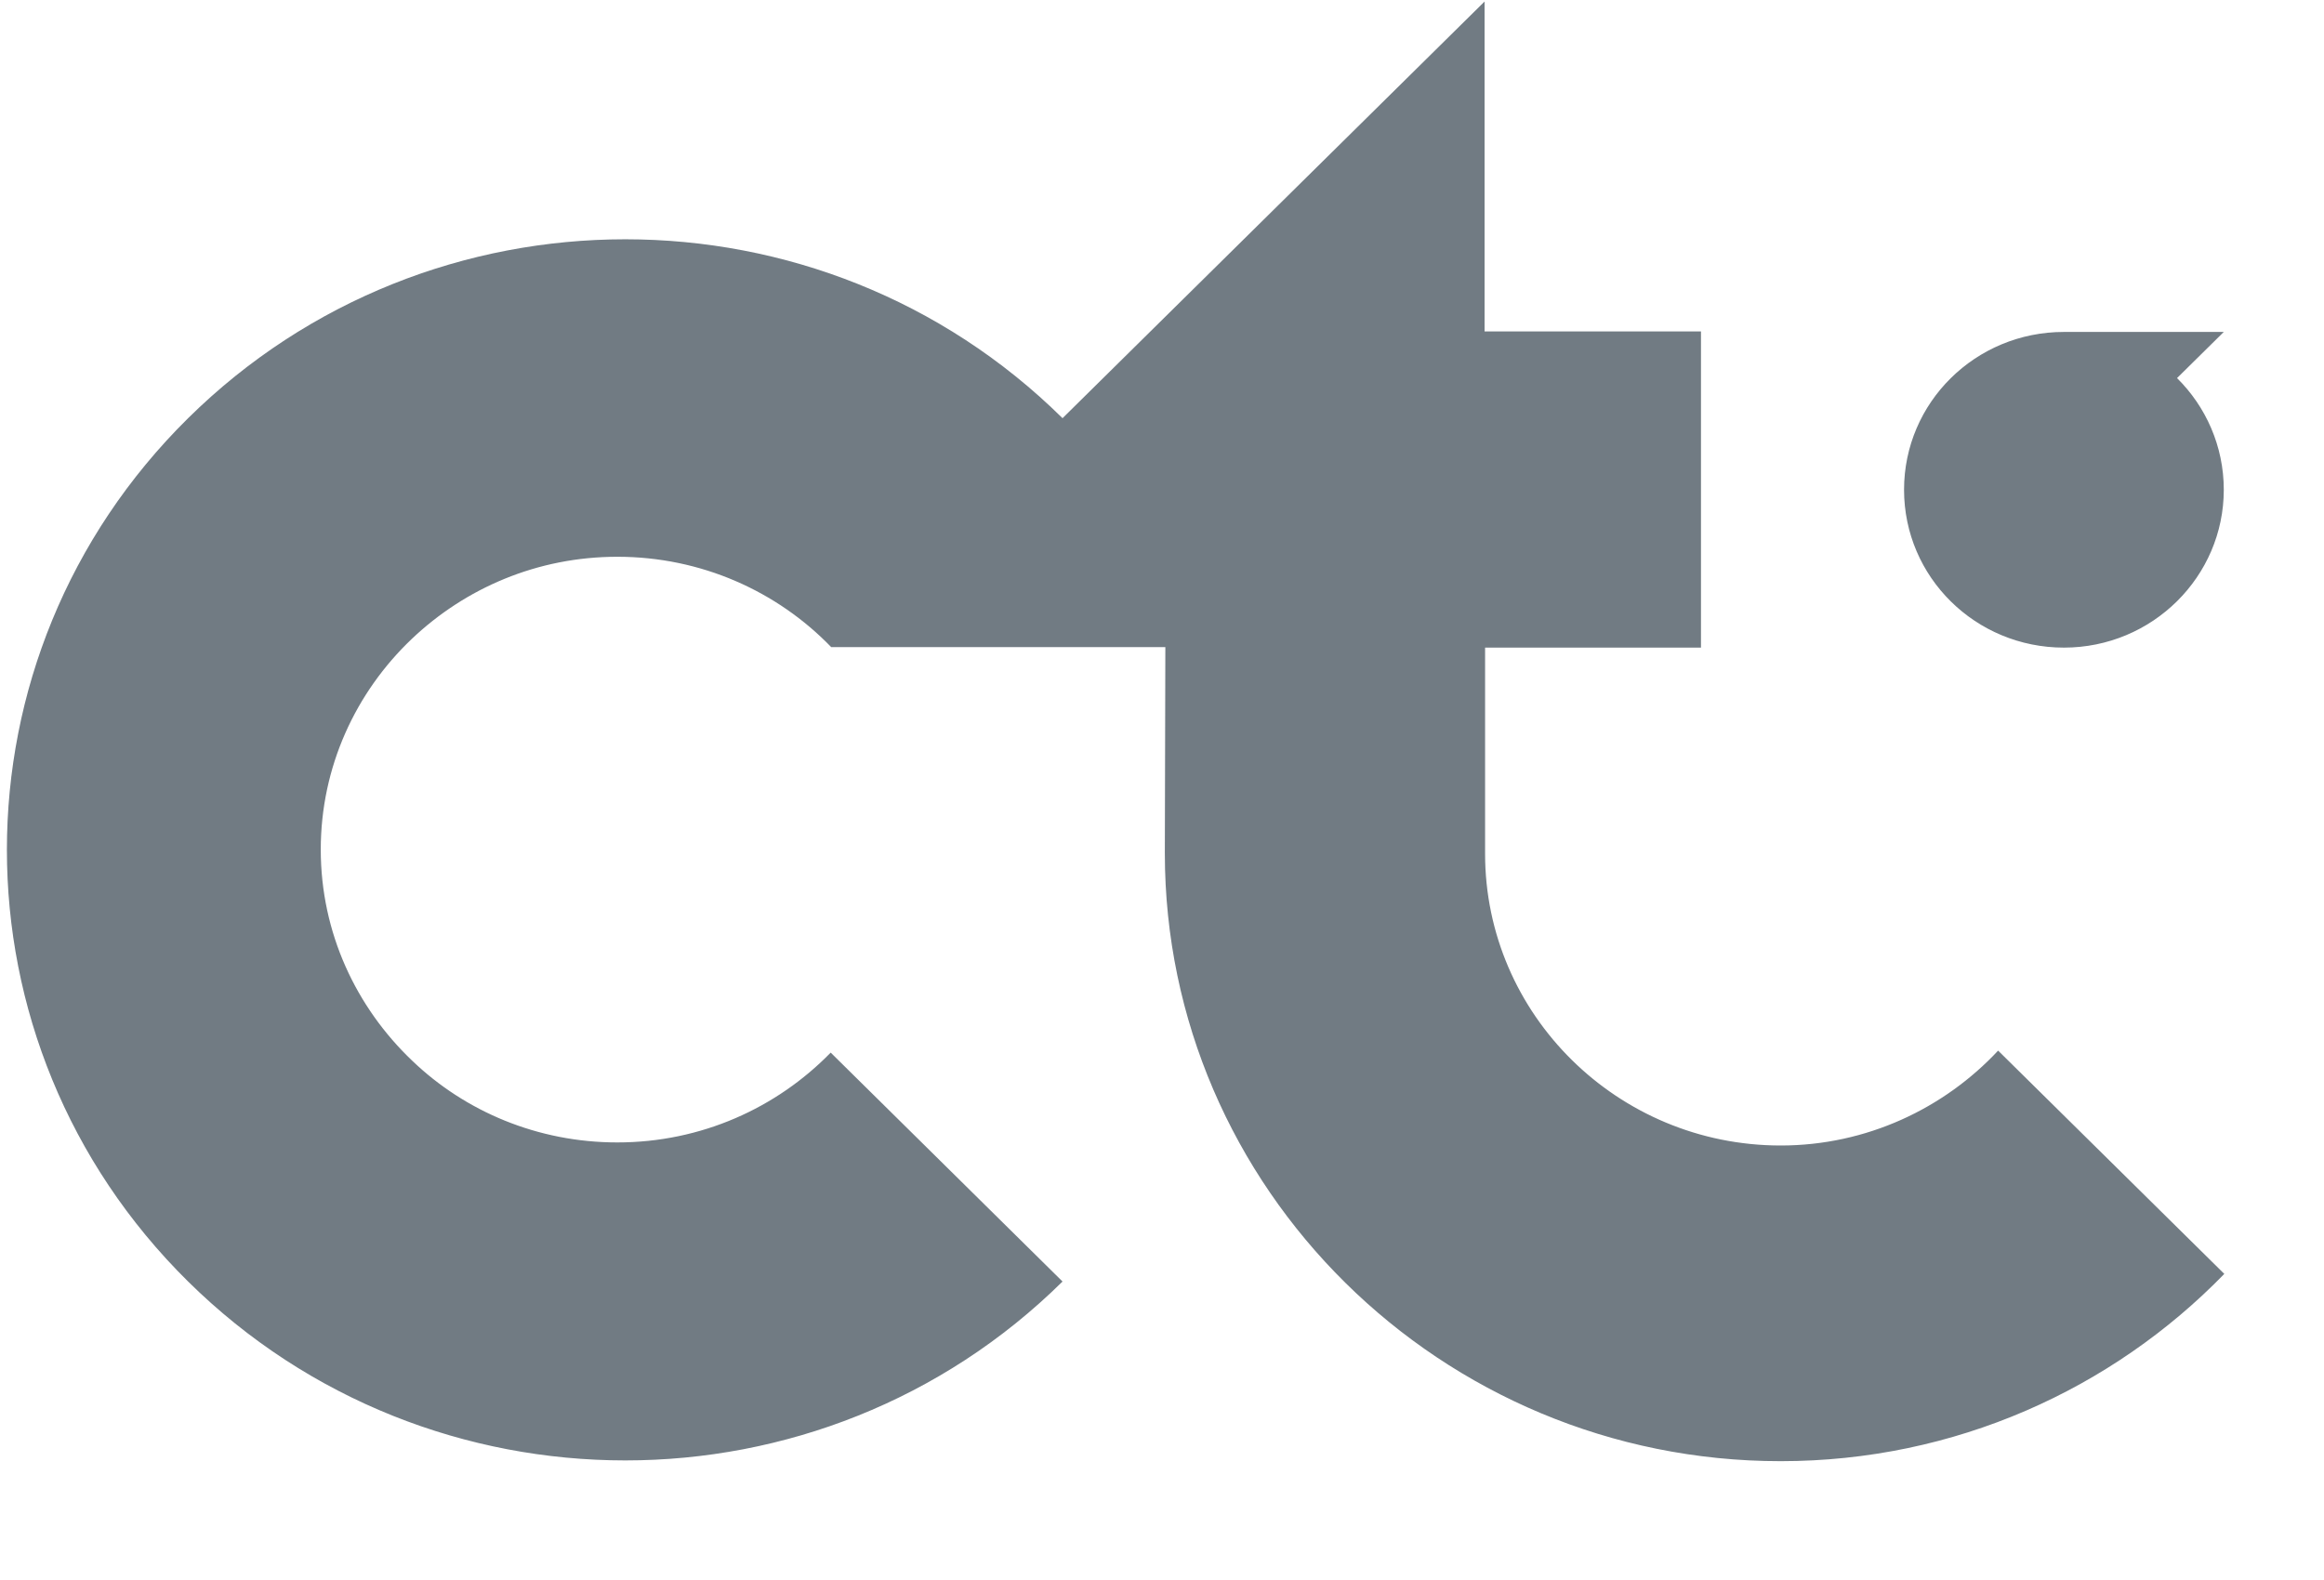 <?xml version="1.0" encoding="UTF-8"?> <svg xmlns="http://www.w3.org/2000/svg" width="50" height="34" viewBox="0 0 50 34" fill="none"> <g opacity="0.8" clip-path="url(#clip0_497_1492)"> <path d="M44.239 42.517C44.239 42.19 44.449 42.037 44.858 42.037H45.466V42.987H44.836C44.438 42.987 44.239 42.834 44.239 42.517ZM44.537 43.107L44.04 43.795H44.239L44.714 43.129C44.736 43.129 44.77 43.129 44.814 43.129H45.466V43.795H45.632V41.873H44.847C44.604 41.873 44.405 41.928 44.261 42.037C44.117 42.146 44.051 42.299 44.051 42.517C44.051 42.681 44.095 42.801 44.172 42.91C44.261 42.998 44.383 43.074 44.537 43.107ZM43.011 39.863V39.044L43.465 38.608L44.493 39.863H45.632L44.161 38.007L45.511 36.642H44.383L43 37.93V35.418H42.06V39.863H43.011ZM41.23 41.873H41.042V42.998C41.042 43.26 41.12 43.468 41.264 43.599C41.407 43.741 41.606 43.806 41.861 43.806C42.027 43.806 42.182 43.773 42.303 43.697C42.425 43.62 42.525 43.522 42.591 43.391V43.795H42.768V41.873H42.58V42.889C42.58 43.118 42.513 43.293 42.392 43.435C42.259 43.566 42.093 43.631 41.872 43.631C41.673 43.631 41.507 43.577 41.396 43.468C41.286 43.358 41.23 43.194 41.23 42.976V41.873V41.873ZM40.899 35.429H39.959V38.793C39.959 39.143 40.058 39.416 40.268 39.612C40.478 39.809 40.755 39.907 41.131 39.907C41.297 39.907 41.463 39.885 41.618 39.831L41.573 39.11C41.54 39.121 41.507 39.143 41.452 39.154C41.396 39.164 41.352 39.175 41.308 39.175C41.175 39.175 41.076 39.143 41.009 39.066C40.943 38.99 40.899 38.891 40.899 38.749V35.429ZM37.913 42.79C37.913 42.638 37.946 42.506 38.012 42.397C38.078 42.277 38.178 42.19 38.3 42.124C38.421 42.059 38.554 42.026 38.709 42.026C38.864 42.026 38.996 42.059 39.118 42.124C39.24 42.19 39.339 42.277 39.406 42.397C39.472 42.517 39.505 42.648 39.505 42.79C39.505 42.932 39.472 43.074 39.406 43.184C39.339 43.304 39.24 43.391 39.118 43.457C38.996 43.522 38.864 43.555 38.709 43.555C38.554 43.555 38.421 43.522 38.3 43.457C38.178 43.391 38.09 43.304 38.012 43.184C37.946 43.074 37.913 42.932 37.913 42.79ZM37.846 42.31C37.758 42.452 37.724 42.616 37.724 42.79C37.724 42.965 37.769 43.129 37.846 43.271C37.935 43.413 38.045 43.522 38.189 43.599C38.333 43.675 38.499 43.719 38.687 43.719C38.864 43.719 39.019 43.686 39.162 43.609C39.306 43.533 39.417 43.424 39.494 43.282V43.609C39.494 43.861 39.428 44.057 39.306 44.177C39.184 44.298 38.996 44.363 38.731 44.363C38.576 44.363 38.432 44.341 38.3 44.287C38.167 44.243 38.045 44.166 37.946 44.079L37.846 44.221C37.946 44.319 38.067 44.396 38.233 44.45C38.388 44.505 38.565 44.527 38.742 44.527C39.052 44.527 39.295 44.45 39.45 44.298C39.605 44.145 39.682 43.915 39.682 43.588V41.873H39.505V42.31C39.428 42.168 39.317 42.059 39.173 41.982C39.029 41.906 38.864 41.862 38.687 41.862C38.51 41.862 38.344 41.906 38.189 41.982C38.045 42.059 37.935 42.168 37.846 42.31ZM36.497 38.258C36.497 37.985 36.574 37.767 36.729 37.614C36.884 37.45 37.083 37.373 37.326 37.373C37.559 37.373 37.758 37.45 37.924 37.614C38.078 37.777 38.156 37.996 38.156 38.258C38.156 38.531 38.078 38.749 37.924 38.902C37.769 39.066 37.57 39.143 37.326 39.143C37.083 39.143 36.884 39.066 36.729 38.902C36.574 38.739 36.497 38.52 36.497 38.258ZM36.331 39.7C36.574 39.831 36.851 39.907 37.16 39.907C37.603 39.907 37.946 39.765 38.178 39.492V39.863H39.074V36.653H38.134V36.991C37.901 36.729 37.581 36.598 37.16 36.598C36.851 36.598 36.574 36.663 36.331 36.805C36.088 36.937 35.889 37.133 35.745 37.384C35.601 37.635 35.535 37.93 35.535 38.258C35.535 38.586 35.601 38.88 35.745 39.132C35.889 39.372 36.088 39.569 36.331 39.7ZM34.971 41.873H34.782V42.91C34.782 43.173 34.849 43.369 34.993 43.511C35.136 43.653 35.336 43.719 35.59 43.719C35.756 43.719 35.9 43.686 36.032 43.609C36.154 43.533 36.254 43.435 36.32 43.315V43.609C36.32 43.861 36.265 44.057 36.154 44.177C36.043 44.298 35.866 44.363 35.634 44.363C35.49 44.363 35.358 44.341 35.236 44.287C35.114 44.243 35.004 44.166 34.915 44.079L34.816 44.221C34.904 44.319 35.026 44.396 35.17 44.45C35.313 44.505 35.468 44.527 35.634 44.527C35.922 44.527 36.143 44.45 36.287 44.298C36.431 44.145 36.508 43.915 36.508 43.588V41.873H36.32V42.812C36.32 43.042 36.254 43.216 36.132 43.358C35.999 43.489 35.833 43.555 35.612 43.555C35.413 43.555 35.247 43.5 35.136 43.391C35.026 43.282 34.971 43.118 34.971 42.9V41.873ZM33.378 38.76C33.378 39.143 33.477 39.427 33.688 39.623C33.898 39.82 34.196 39.918 34.584 39.918C34.727 39.918 34.871 39.896 35.004 39.863C35.136 39.831 35.247 39.776 35.347 39.711L35.103 39.055C34.993 39.132 34.86 39.175 34.716 39.175C34.584 39.175 34.484 39.143 34.418 39.066C34.351 38.99 34.318 38.891 34.318 38.749V37.439H35.125V36.718H34.318V35.932H33.378V38.76V38.76ZM30.425 41.873H30.248V43.795H30.436V42.779C30.436 42.55 30.502 42.375 30.624 42.233C30.757 42.102 30.923 42.037 31.144 42.037C31.332 42.037 31.487 42.091 31.586 42.201C31.697 42.31 31.741 42.474 31.741 42.692V43.795H31.929V42.779C31.929 42.55 31.995 42.375 32.117 42.233C32.25 42.102 32.416 42.037 32.637 42.037C32.825 42.037 32.98 42.091 33.079 42.201C33.19 42.31 33.234 42.474 33.234 42.692V43.795H33.422V42.67C33.422 42.408 33.356 42.212 33.212 42.07C33.068 41.928 32.88 41.862 32.648 41.862C32.46 41.862 32.305 41.906 32.161 41.982C32.018 42.059 31.918 42.179 31.863 42.321C31.807 42.168 31.719 42.059 31.597 41.971C31.476 41.895 31.321 41.851 31.144 41.851C30.967 41.851 30.812 41.884 30.69 41.96C30.558 42.037 30.469 42.135 30.403 42.277V41.873H30.425ZM28.666 37.624C28.81 37.483 28.998 37.406 29.23 37.406C29.441 37.406 29.607 37.472 29.717 37.592C29.828 37.712 29.883 37.908 29.883 38.16V39.863H30.823V38.029C30.823 37.559 30.701 37.209 30.447 36.969C30.204 36.729 29.872 36.609 29.474 36.609C29.253 36.609 29.053 36.642 28.866 36.718C28.677 36.794 28.523 36.893 28.401 37.035V36.663H27.505V39.863H28.445V38.28C28.445 37.985 28.523 37.767 28.666 37.624ZM27.472 42.332C27.384 42.485 27.35 42.648 27.35 42.834C27.35 43.02 27.395 43.184 27.472 43.337C27.56 43.489 27.671 43.599 27.826 43.686C27.97 43.773 28.147 43.806 28.335 43.806C28.489 43.806 28.633 43.773 28.766 43.719C28.899 43.664 28.998 43.577 29.076 43.457L28.943 43.358C28.877 43.457 28.788 43.522 28.689 43.577C28.589 43.62 28.467 43.653 28.346 43.653C28.191 43.653 28.058 43.62 27.936 43.555C27.815 43.489 27.726 43.391 27.649 43.271C27.582 43.151 27.549 43.009 27.549 42.845C27.549 42.681 27.582 42.55 27.649 42.419C27.715 42.299 27.815 42.201 27.936 42.135C28.058 42.07 28.191 42.037 28.346 42.037C28.467 42.037 28.578 42.059 28.689 42.113C28.788 42.157 28.877 42.233 28.943 42.332L29.076 42.233C28.998 42.113 28.888 42.026 28.766 41.971C28.633 41.917 28.5 41.884 28.335 41.884C28.147 41.884 27.981 41.928 27.826 42.004C27.671 42.059 27.56 42.179 27.472 42.332ZM24.265 38.258C24.265 37.985 24.342 37.767 24.497 37.614C24.652 37.45 24.851 37.373 25.094 37.373C25.337 37.373 25.537 37.45 25.691 37.614C25.846 37.777 25.924 37.996 25.924 38.258C25.924 38.531 25.846 38.749 25.691 38.902C25.537 39.066 25.337 39.143 25.094 39.143C24.851 39.143 24.652 39.066 24.497 38.902C24.342 38.739 24.265 38.52 24.265 38.258ZM24.176 39.7C24.453 39.842 24.751 39.907 25.094 39.907C25.437 39.907 25.747 39.842 26.012 39.7C26.277 39.558 26.499 39.361 26.642 39.11C26.797 38.859 26.875 38.575 26.875 38.258C26.875 37.941 26.797 37.657 26.642 37.406C26.488 37.155 26.277 36.958 26.012 36.816C25.747 36.674 25.437 36.609 25.094 36.609C24.751 36.609 24.442 36.674 24.176 36.816C23.9 36.958 23.689 37.155 23.535 37.406C23.38 37.657 23.302 37.941 23.302 38.258C23.302 38.575 23.38 38.859 23.535 39.11C23.689 39.361 23.9 39.558 24.176 39.7ZM23.114 42.517C23.114 42.19 23.325 42.037 23.734 42.037H24.342V42.987H23.712C23.325 42.987 23.114 42.834 23.114 42.517ZM23.424 43.107L22.926 43.795H23.125L23.601 43.129C23.623 43.129 23.656 43.129 23.701 43.129H24.353V43.795H24.519V41.873H23.734C23.49 41.873 23.291 41.928 23.148 42.037C23.004 42.146 22.937 42.299 22.937 42.517C22.937 42.681 22.982 42.801 23.059 42.91C23.148 42.998 23.269 43.074 23.424 43.107ZM19.918 42.834C19.918 42.681 19.951 42.539 20.018 42.419C20.084 42.299 20.183 42.201 20.294 42.135C20.416 42.07 20.548 42.037 20.692 42.037C20.836 42.037 20.969 42.07 21.09 42.135C21.212 42.201 21.3 42.299 21.367 42.419C21.433 42.539 21.466 42.681 21.466 42.834C21.466 42.987 21.433 43.129 21.367 43.249C21.3 43.369 21.201 43.468 21.09 43.533C20.969 43.599 20.836 43.631 20.692 43.631C20.548 43.631 20.405 43.599 20.294 43.533C20.172 43.468 20.084 43.369 20.018 43.249C19.951 43.129 19.918 42.987 19.918 42.834ZM19.852 42.332C19.763 42.485 19.73 42.648 19.73 42.834C19.73 43.02 19.774 43.194 19.852 43.337C19.94 43.478 20.051 43.599 20.195 43.686C20.338 43.773 20.504 43.806 20.681 43.806C20.858 43.806 21.013 43.762 21.157 43.686C21.3 43.609 21.4 43.489 21.477 43.337V43.784H21.654V41.862H21.466V42.31C21.389 42.168 21.278 42.048 21.146 41.971C21.013 41.895 20.847 41.851 20.681 41.851C20.504 41.851 20.338 41.895 20.195 41.971C20.051 42.059 19.94 42.179 19.852 42.332ZM18.314 37.614C18.447 37.472 18.613 37.406 18.834 37.406C19.243 37.406 19.453 37.657 19.453 38.16V39.863H20.394V38.247C20.394 37.974 20.46 37.756 20.582 37.614C20.703 37.472 20.891 37.406 21.113 37.406C21.312 37.406 21.466 37.472 21.566 37.592C21.677 37.712 21.721 37.908 21.721 38.16V39.863H22.661V38.029C22.661 37.559 22.539 37.199 22.296 36.958C22.053 36.718 21.732 36.598 21.323 36.598C21.079 36.598 20.858 36.642 20.659 36.74C20.46 36.827 20.283 36.958 20.15 37.133C20.04 36.958 19.885 36.827 19.708 36.74C19.52 36.653 19.31 36.609 19.088 36.609C18.878 36.609 18.69 36.642 18.513 36.718C18.337 36.794 18.193 36.893 18.071 37.024V36.653H17.175V39.863H18.115V38.247C18.115 37.974 18.182 37.756 18.314 37.614ZM17.883 42.026C18.049 42.026 18.182 42.059 18.27 42.113C18.359 42.168 18.403 42.266 18.403 42.386C18.403 42.506 18.359 42.594 18.27 42.659C18.182 42.725 18.049 42.758 17.883 42.758H17.264V42.037H17.883V42.026ZM17.264 42.889H17.949C18.126 42.889 18.259 42.922 18.348 42.976C18.436 43.042 18.469 43.129 18.469 43.26C18.469 43.511 18.281 43.631 17.916 43.631H17.264V42.889V42.889ZM17.894 41.873H17.076V43.795H17.916C18.16 43.795 18.348 43.752 18.469 43.664C18.591 43.577 18.657 43.446 18.657 43.282C18.657 43.02 18.513 42.856 18.226 42.812C18.337 42.779 18.425 42.725 18.491 42.648C18.558 42.572 18.591 42.485 18.591 42.364C18.591 42.212 18.524 42.091 18.403 42.004C18.281 41.917 18.115 41.873 17.894 41.873ZM14.089 42.834C14.089 42.681 14.123 42.539 14.189 42.419C14.255 42.299 14.355 42.201 14.466 42.135C14.587 42.07 14.72 42.037 14.864 42.037C15.007 42.037 15.14 42.07 15.262 42.135C15.383 42.201 15.472 42.299 15.538 42.419C15.605 42.539 15.638 42.681 15.638 42.834C15.638 42.987 15.605 43.129 15.538 43.249C15.472 43.369 15.372 43.468 15.262 43.533C15.14 43.599 15.007 43.631 14.864 43.631C14.72 43.631 14.576 43.599 14.466 43.533C14.344 43.468 14.255 43.369 14.189 43.249C14.123 43.129 14.089 42.987 14.089 42.834ZM14.023 42.332C13.935 42.485 13.901 42.648 13.901 42.834C13.901 43.02 13.946 43.184 14.023 43.337C14.112 43.489 14.222 43.599 14.366 43.686C14.51 43.773 14.676 43.806 14.864 43.806C15.052 43.806 15.218 43.762 15.361 43.686C15.505 43.599 15.627 43.489 15.704 43.337C15.793 43.184 15.826 43.02 15.826 42.834C15.826 42.648 15.782 42.485 15.704 42.332C15.616 42.179 15.505 42.07 15.361 41.982C15.218 41.895 15.052 41.862 14.864 41.862C14.676 41.862 14.51 41.906 14.366 41.982C14.222 42.059 14.112 42.179 14.023 42.332ZM11.601 41.873H11.413V43.795H11.601V42.91H12.076L12.851 43.795H13.072L12.22 42.812L13.006 41.884H12.806L12.076 42.758H11.601V41.873ZM11.734 36.653H10.838V39.863H11.778V38.247C11.778 37.974 11.844 37.756 11.966 37.614C12.099 37.472 12.265 37.406 12.486 37.406C12.895 37.406 13.105 37.657 13.105 38.16V39.863H14.045V38.247C14.045 37.974 14.112 37.756 14.233 37.614C14.366 37.472 14.543 37.406 14.764 37.406C14.963 37.406 15.118 37.472 15.218 37.592C15.328 37.712 15.372 37.908 15.372 38.16V39.863H16.312V38.029C16.312 37.559 16.191 37.199 15.947 36.958C15.704 36.718 15.383 36.598 14.974 36.598C14.731 36.598 14.51 36.642 14.311 36.74C14.112 36.827 13.935 36.958 13.802 37.133C13.691 36.958 13.537 36.827 13.36 36.74C13.171 36.653 12.961 36.609 12.74 36.609C12.53 36.609 12.342 36.642 12.165 36.718C11.988 36.794 11.844 36.893 11.723 37.024V36.653H11.734ZM9.986 41.873H9.798V43.795H9.986V41.873ZM8.062 42.922C8.117 42.812 8.195 42.736 8.294 42.67C8.394 42.616 8.515 42.583 8.659 42.583C8.847 42.583 9.002 42.627 9.101 42.725C9.201 42.823 9.256 42.954 9.256 43.107C9.256 43.271 9.201 43.413 9.101 43.511C9.002 43.62 8.858 43.675 8.67 43.675C8.471 43.675 8.316 43.62 8.206 43.522C8.095 43.424 8.051 43.282 8.051 43.096V42.922H8.062ZM8.062 41.873H7.874V43.096C7.874 43.326 7.94 43.5 8.084 43.631C8.228 43.762 8.416 43.828 8.67 43.828C8.825 43.828 8.969 43.795 9.079 43.73C9.201 43.664 9.289 43.577 9.345 43.468C9.411 43.358 9.444 43.238 9.444 43.096C9.444 42.9 9.378 42.736 9.245 42.616C9.112 42.495 8.924 42.43 8.692 42.43C8.548 42.43 8.416 42.452 8.305 42.506C8.195 42.561 8.106 42.627 8.051 42.714V41.873H8.062ZM7.586 38.258C7.586 37.985 7.664 37.767 7.818 37.614C7.973 37.45 8.172 37.373 8.416 37.373C8.659 37.373 8.858 37.45 9.013 37.614C9.168 37.777 9.245 37.996 9.245 38.258C9.245 38.531 9.168 38.749 9.013 38.902C8.858 39.066 8.659 39.143 8.416 39.143C8.172 39.143 7.973 39.066 7.818 38.902C7.664 38.739 7.586 38.52 7.586 38.258ZM6.635 38.258C6.635 38.575 6.712 38.859 6.867 39.11C7.022 39.361 7.232 39.558 7.509 39.7C7.785 39.842 8.084 39.907 8.427 39.907C8.77 39.907 9.079 39.842 9.345 39.7C9.61 39.558 9.831 39.361 9.975 39.11C10.13 38.859 10.207 38.575 10.207 38.258C10.207 37.941 10.13 37.657 9.975 37.406C9.82 37.155 9.61 36.958 9.345 36.816C9.079 36.674 8.77 36.609 8.427 36.609C8.084 36.609 7.774 36.674 7.509 36.816C7.232 36.958 7.022 37.155 6.867 37.406C6.712 37.646 6.635 37.941 6.635 38.258ZM5.131 43.424L5.054 43.555C5.153 43.631 5.264 43.697 5.396 43.741C5.529 43.784 5.662 43.806 5.806 43.806C5.96 43.806 6.093 43.784 6.226 43.741C6.359 43.697 6.458 43.631 6.536 43.544C6.613 43.457 6.646 43.358 6.646 43.249C6.646 43.129 6.602 43.042 6.524 42.954C6.447 42.878 6.336 42.823 6.193 42.79C6.314 42.758 6.403 42.703 6.48 42.627C6.547 42.55 6.591 42.463 6.591 42.364C6.591 42.212 6.513 42.081 6.37 41.993C6.226 41.906 6.049 41.851 5.828 41.851C5.584 41.851 5.352 41.906 5.131 42.026L5.186 42.168C5.374 42.059 5.584 42.004 5.806 42.004C5.971 42.004 6.115 42.037 6.226 42.102C6.336 42.168 6.392 42.255 6.392 42.375C6.392 42.474 6.336 42.561 6.237 42.627C6.137 42.692 6.005 42.714 5.85 42.714H5.54V42.856H5.85C6.027 42.856 6.171 42.889 6.281 42.954C6.392 43.02 6.436 43.107 6.436 43.216C6.436 43.347 6.37 43.446 6.248 43.522C6.126 43.599 5.971 43.642 5.783 43.642C5.662 43.642 5.54 43.62 5.418 43.588C5.33 43.555 5.219 43.5 5.131 43.424ZM2.554 42.517C2.554 42.19 2.764 42.037 3.173 42.037H3.782V42.987H3.151C2.753 42.987 2.554 42.834 2.554 42.517ZM2.864 43.107L2.366 43.795H2.565L3.041 43.129C3.063 43.129 3.096 43.129 3.14 43.129H3.793V43.795H3.959V41.873H3.173C2.93 41.873 2.731 41.928 2.587 42.037C2.443 42.146 2.377 42.299 2.377 42.517C2.377 42.681 2.421 42.801 2.499 42.91C2.576 43.02 2.709 43.074 2.864 43.107ZM2.665 36.663C2.465 36.991 2.366 37.362 2.366 37.777C2.366 38.192 2.465 38.564 2.665 38.891C2.864 39.219 3.14 39.481 3.483 39.656C3.826 39.842 4.224 39.929 4.655 39.929C5.02 39.929 5.352 39.863 5.651 39.743C5.949 39.612 6.204 39.427 6.403 39.186L5.772 38.618C5.485 38.946 5.131 39.11 4.711 39.11C4.445 39.11 4.213 39.055 4.014 38.935C3.804 38.826 3.649 38.662 3.538 38.465C3.428 38.258 3.361 38.029 3.361 37.777C3.361 37.515 3.417 37.286 3.538 37.089C3.649 36.882 3.815 36.729 4.014 36.62C4.224 36.511 4.456 36.445 4.711 36.445C5.131 36.445 5.485 36.609 5.772 36.937L6.403 36.369C6.204 36.128 5.949 35.943 5.662 35.822C5.363 35.691 5.031 35.637 4.666 35.637C4.235 35.637 3.837 35.724 3.494 35.91C3.129 36.074 2.864 36.325 2.665 36.663ZM31.94 13.936H36.596V7.132H31.94V0.033L22.86 8.999C17.662 3.866 9.245 3.866 4.047 8.999C-1.151 14.132 -1.151 22.444 4.047 27.577C9.245 32.71 17.662 32.71 22.86 27.577L17.872 22.651C16.711 23.842 15.085 24.584 13.282 24.584C11.568 24.584 10.008 23.918 8.869 22.826C7.664 21.679 6.901 20.074 6.901 18.282C6.901 16.502 7.653 14.897 8.858 13.75C10.008 12.658 11.557 11.981 13.282 11.981C15.085 11.981 16.722 12.723 17.883 13.925H25.072L25.061 18.359C25.061 25.567 31 31.443 38.311 31.443C42.06 31.443 45.444 29.892 47.855 27.413L42.989 22.608C41.828 23.852 40.158 24.65 38.311 24.65C34.805 24.65 31.951 21.832 31.951 18.37V13.936H31.94ZM47.844 10.539C47.844 9.6 47.457 8.748 46.838 8.136L47.844 7.143H44.405C42.502 7.143 40.965 8.661 40.965 10.539C40.965 12.418 42.502 13.936 44.405 13.936C46.307 13.936 47.844 12.407 47.844 10.539Z" fill="#4D5A64"></path> </g> <defs> <clipPath id="clip0_497_1492"> <rect width="50" height="34" fill="white"></rect> </clipPath> </defs> </svg> 
